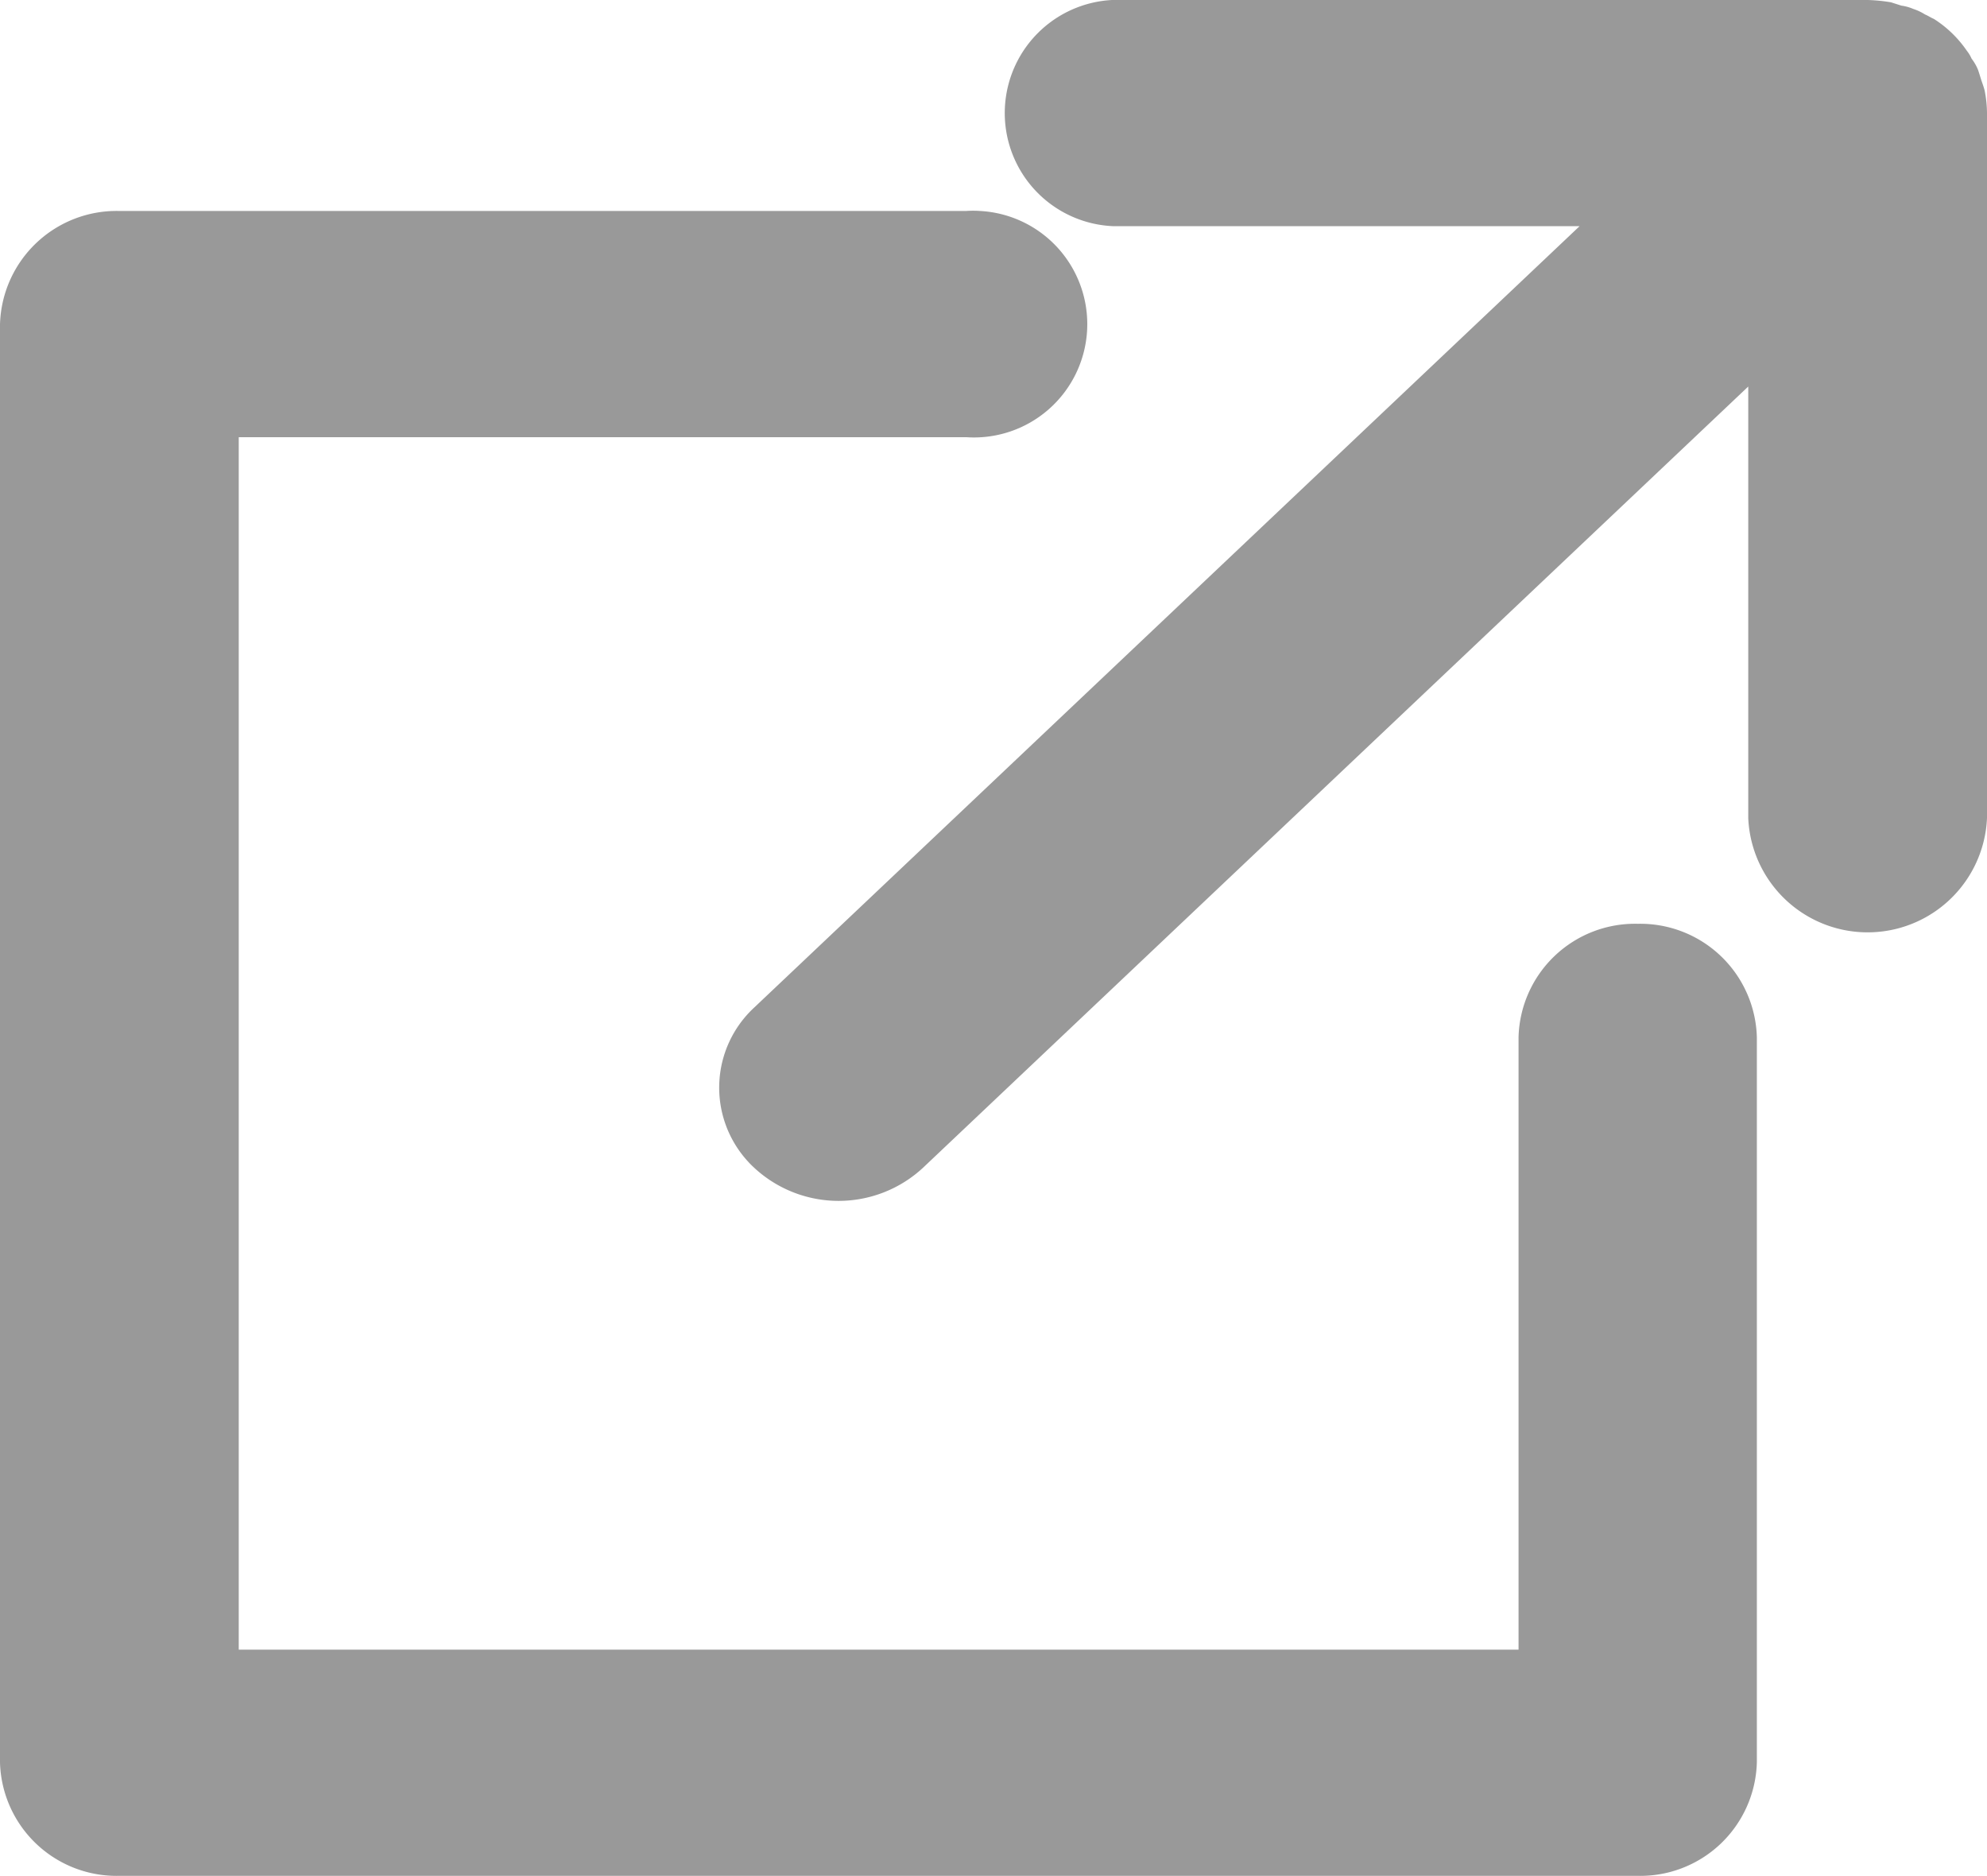 <svg xmlns="http://www.w3.org/2000/svg" width="18.01" height="17.002" viewBox="0 0 18.01 17.002"><defs><style>.a{fill:#999;fill-rule:evenodd;}</style></defs><path class="a" d="M14.846,8.372A1.056,1.056,0,0,0,13.764,9.4h0v5.55H2.164V3.962H8.756a1.027,1.027,0,1,0,.127-2.05.9.9,0,0,0-.127,0H1.082A1.057,1.057,0,0,0,0,2.942v13.03A1.057,1.057,0,0,0,1.082,17h13.76a1.057,1.057,0,0,0,1.082-1.03V9.4A1.057,1.057,0,0,0,14.846,8.372ZM17.989.822c-.007-.03-.019-.061-.029-.091s-.018-.06-.032-.1a.438.438,0,0,0-.058-.1.31.31,0,0,0-.042-.07,1.037,1.037,0,0,0-.3-.29c-.026-.01-.054-.03-.08-.04a.467.467,0,0,0-.106-.05.414.414,0,0,0-.108-.03L17.14.021A1.506,1.506,0,0,0,16.928,0H10.186a1.026,1.026,0,1,0-.089,2.05h4.22L6.836,9.131a.989.989,0,0,0-.052,1.4c.016.018.034.035.052.052a1.125,1.125,0,0,0,1.53,0l7.48-7.08v3.91a1.083,1.083,0,0,0,2.164,0V1.021A1.1,1.1,0,0,0,17.989.822Z"/></svg>
